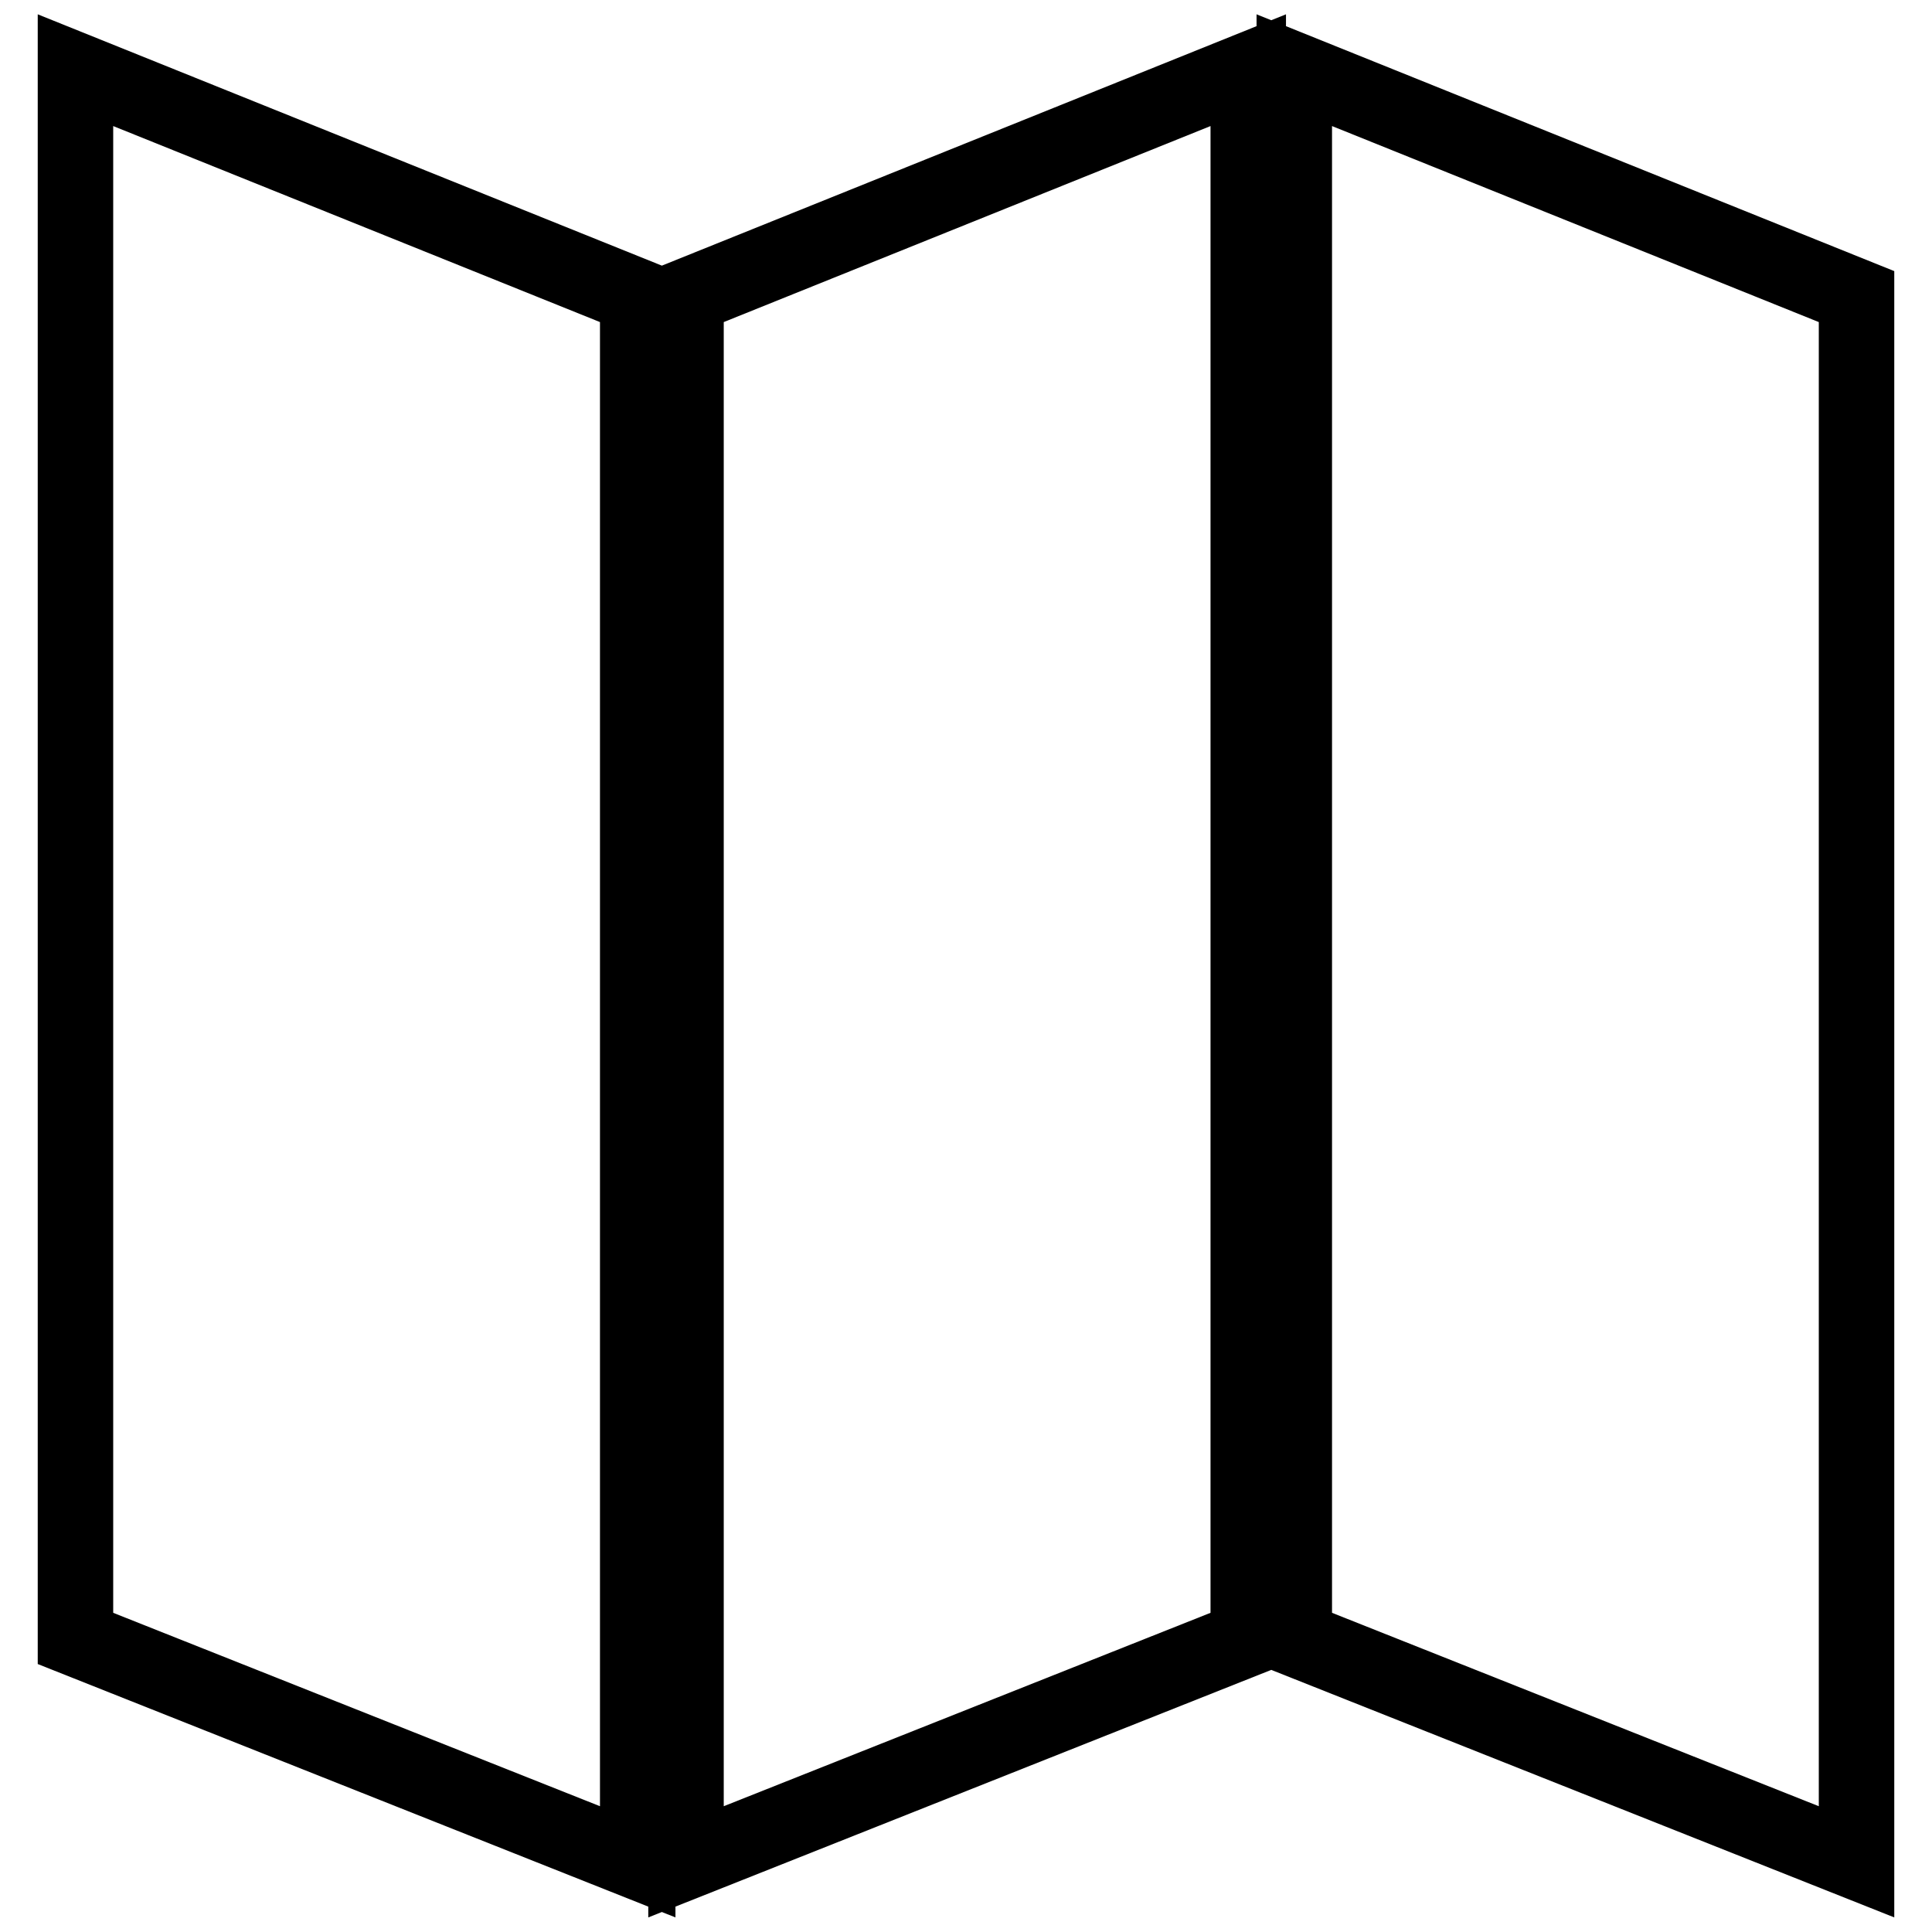 <?xml version="1.0" encoding="utf-8"?>
<!-- Svg Vector Icons : http://www.onlinewebfonts.com/icon -->
<!DOCTYPE svg PUBLIC "-//W3C//DTD SVG 1.1//EN" "http://www.w3.org/Graphics/SVG/1.1/DTD/svg11.dtd">
<svg version="1.1" xmlns="http://www.w3.org/2000/svg" xmlns:xlink="http://www.w3.org/1999/xlink" x="0px" y="0px" viewBox="0 0 256 256" enable-background="new 0 0 256 256" xml:space="preserve">
<g> <path stroke-width="10" fill-opacity="0" stroke="#000000"  d="M10,9.3l74.5,30v207.4L10,217.1V9.3z M165.4,9.3l-74.5,30v207.4l74.5-29.6V9.3z M171.5,9.3l74.5,30v207.4 l-74.5-29.6V9.3z"/></g>
</svg>